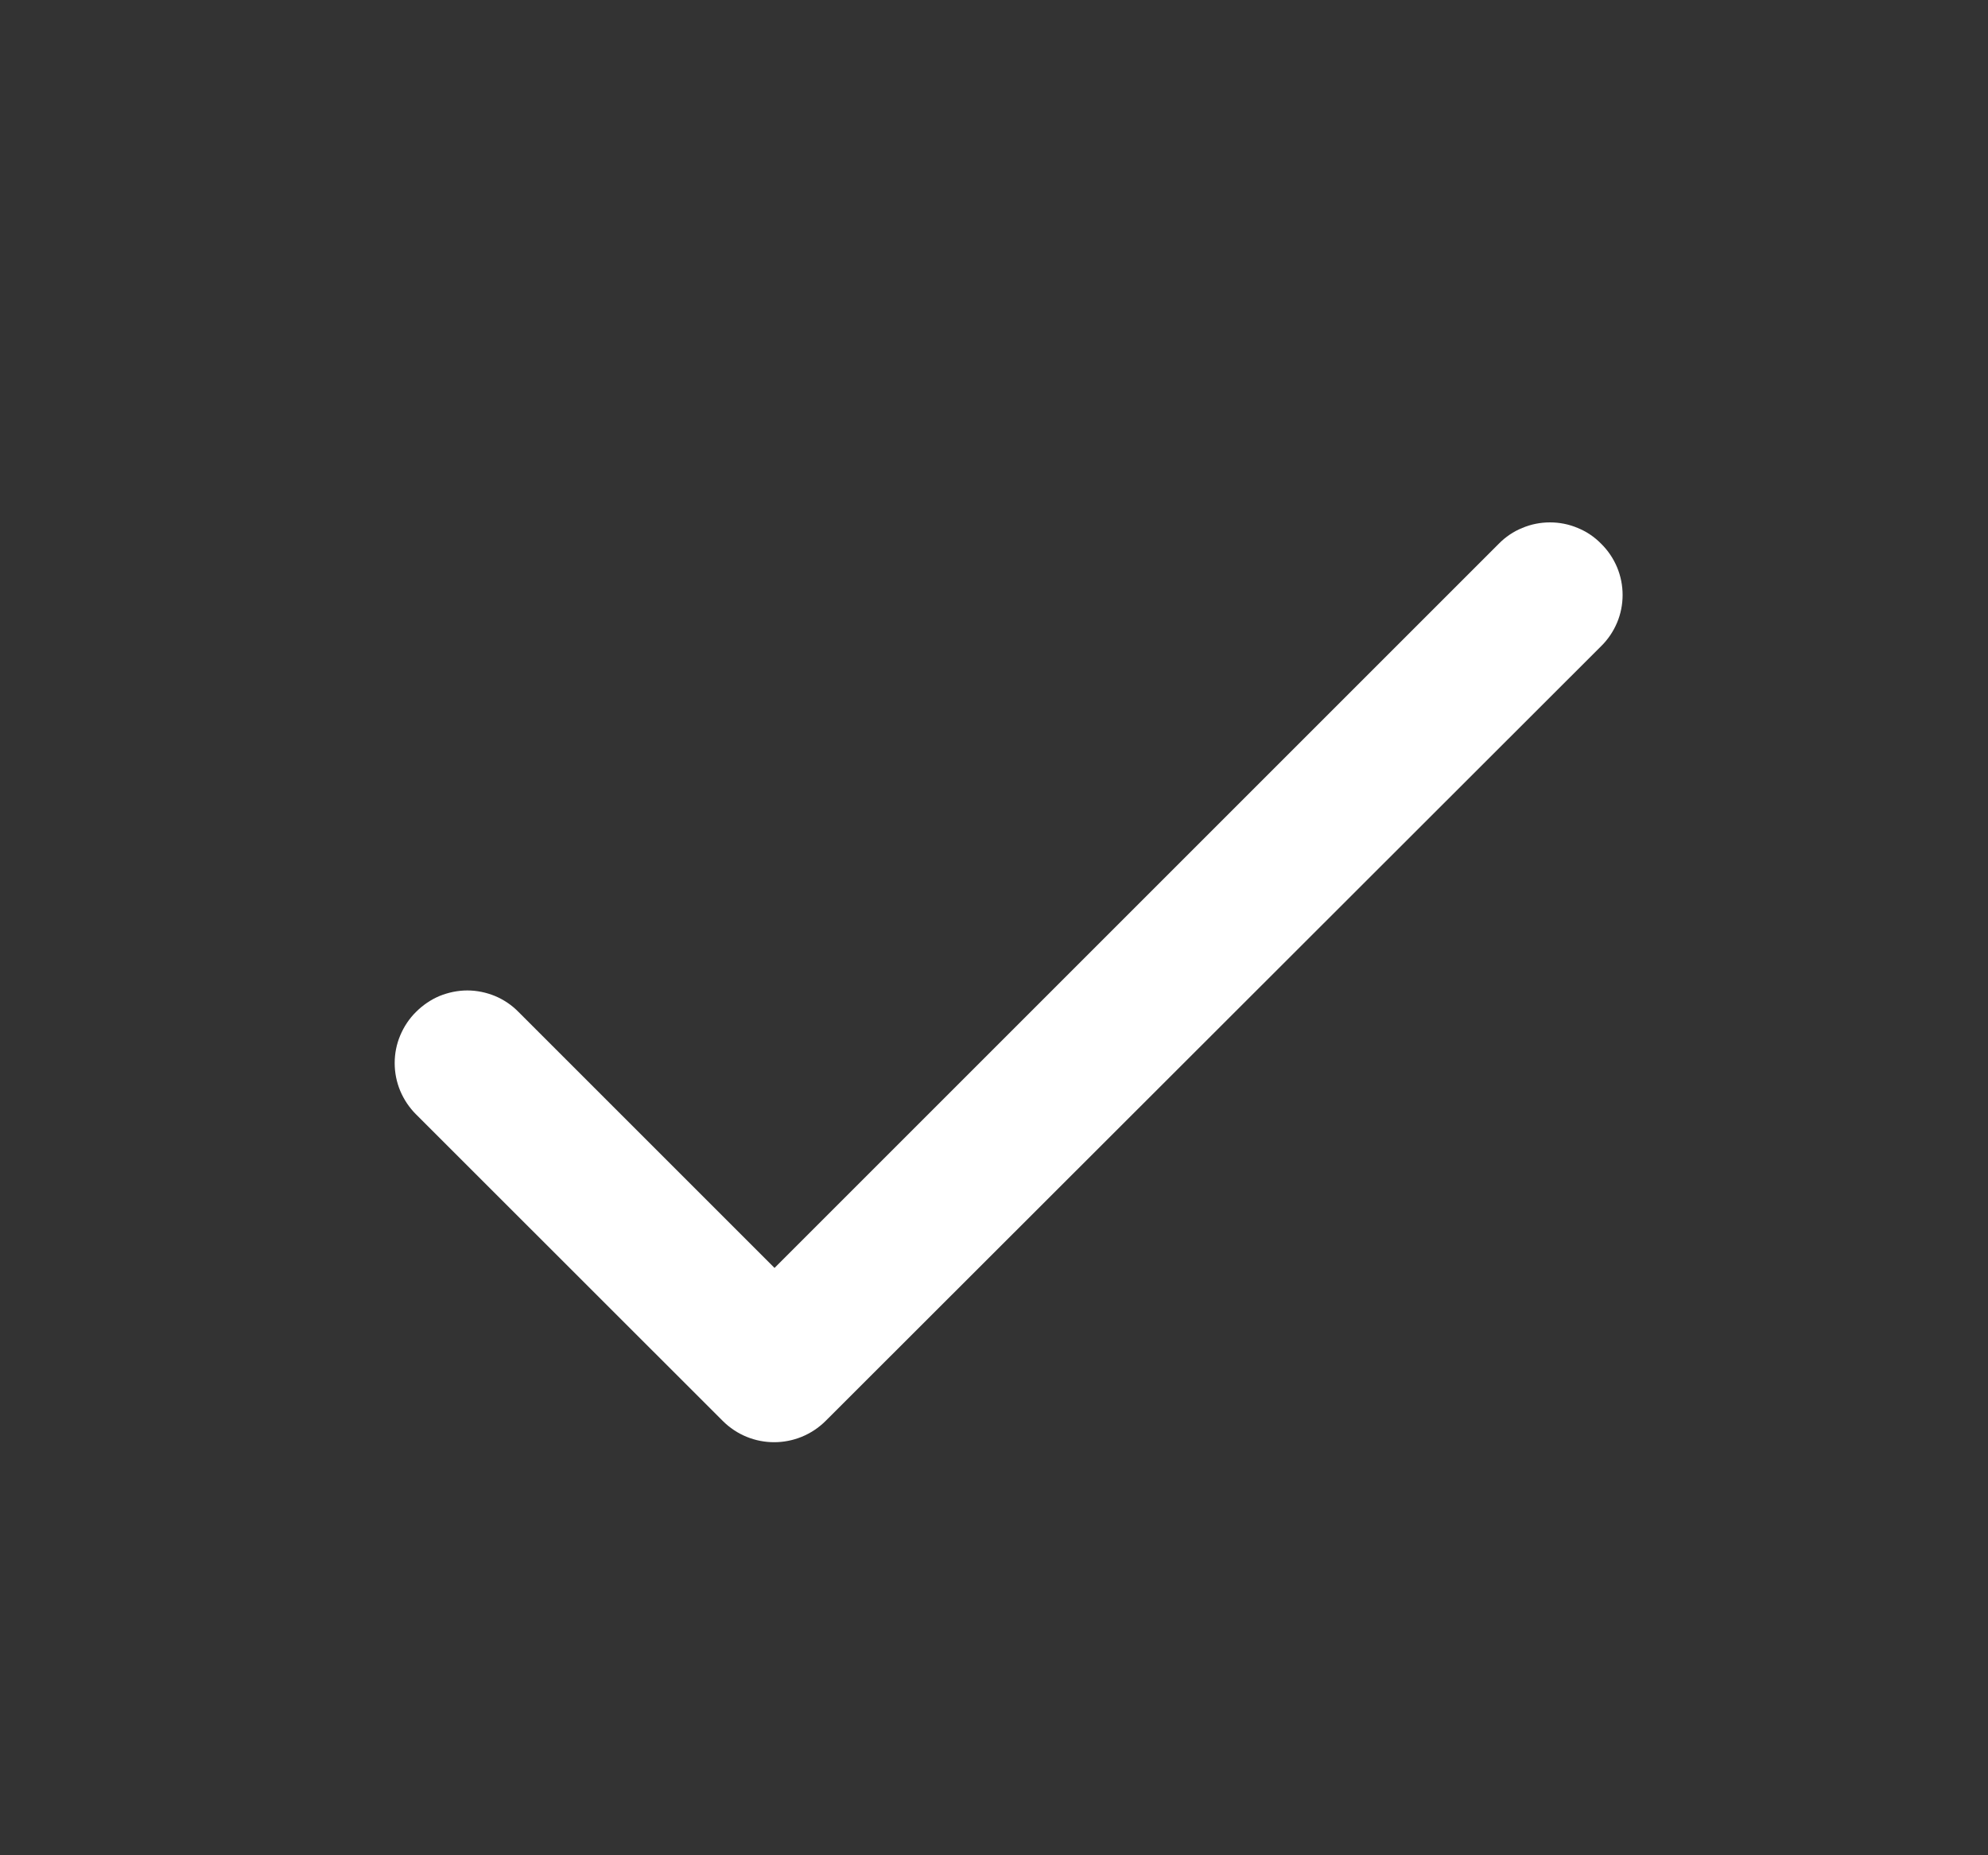 <svg xmlns="http://www.w3.org/2000/svg" width="15" height="14" viewBox="0 0 15 14" fill="none">
  <rect x="0" y="0" width="15" height="14" fill="#333333" stroke="none"/>
  <path d="M5.844 9.568L3.912 7.636C3.862 7.585 3.802 7.544 3.735 7.516C3.669 7.489 3.598 7.474 3.526 7.474C3.454 7.474 3.383 7.489 3.316 7.516C3.25 7.544 3.19 7.585 3.139 7.636C3.088 7.686 3.048 7.747 3.02 7.813C2.992 7.879 2.978 7.95 2.978 8.022C2.978 8.094 2.992 8.165 3.02 8.232C3.048 8.298 3.088 8.358 3.139 8.409L5.452 10.721C5.667 10.937 6.015 10.937 6.231 10.721L12.081 4.876C12.133 4.825 12.173 4.765 12.201 4.699C12.229 4.633 12.243 4.561 12.243 4.49C12.243 4.418 12.229 4.347 12.201 4.28C12.173 4.214 12.133 4.154 12.081 4.103C12.031 4.052 11.971 4.011 11.904 3.984C11.838 3.956 11.767 3.942 11.695 3.942C11.623 3.942 11.552 3.956 11.486 3.984C11.419 4.011 11.359 4.052 11.309 4.103L5.844 9.568Z" fill="white"/>
</svg>